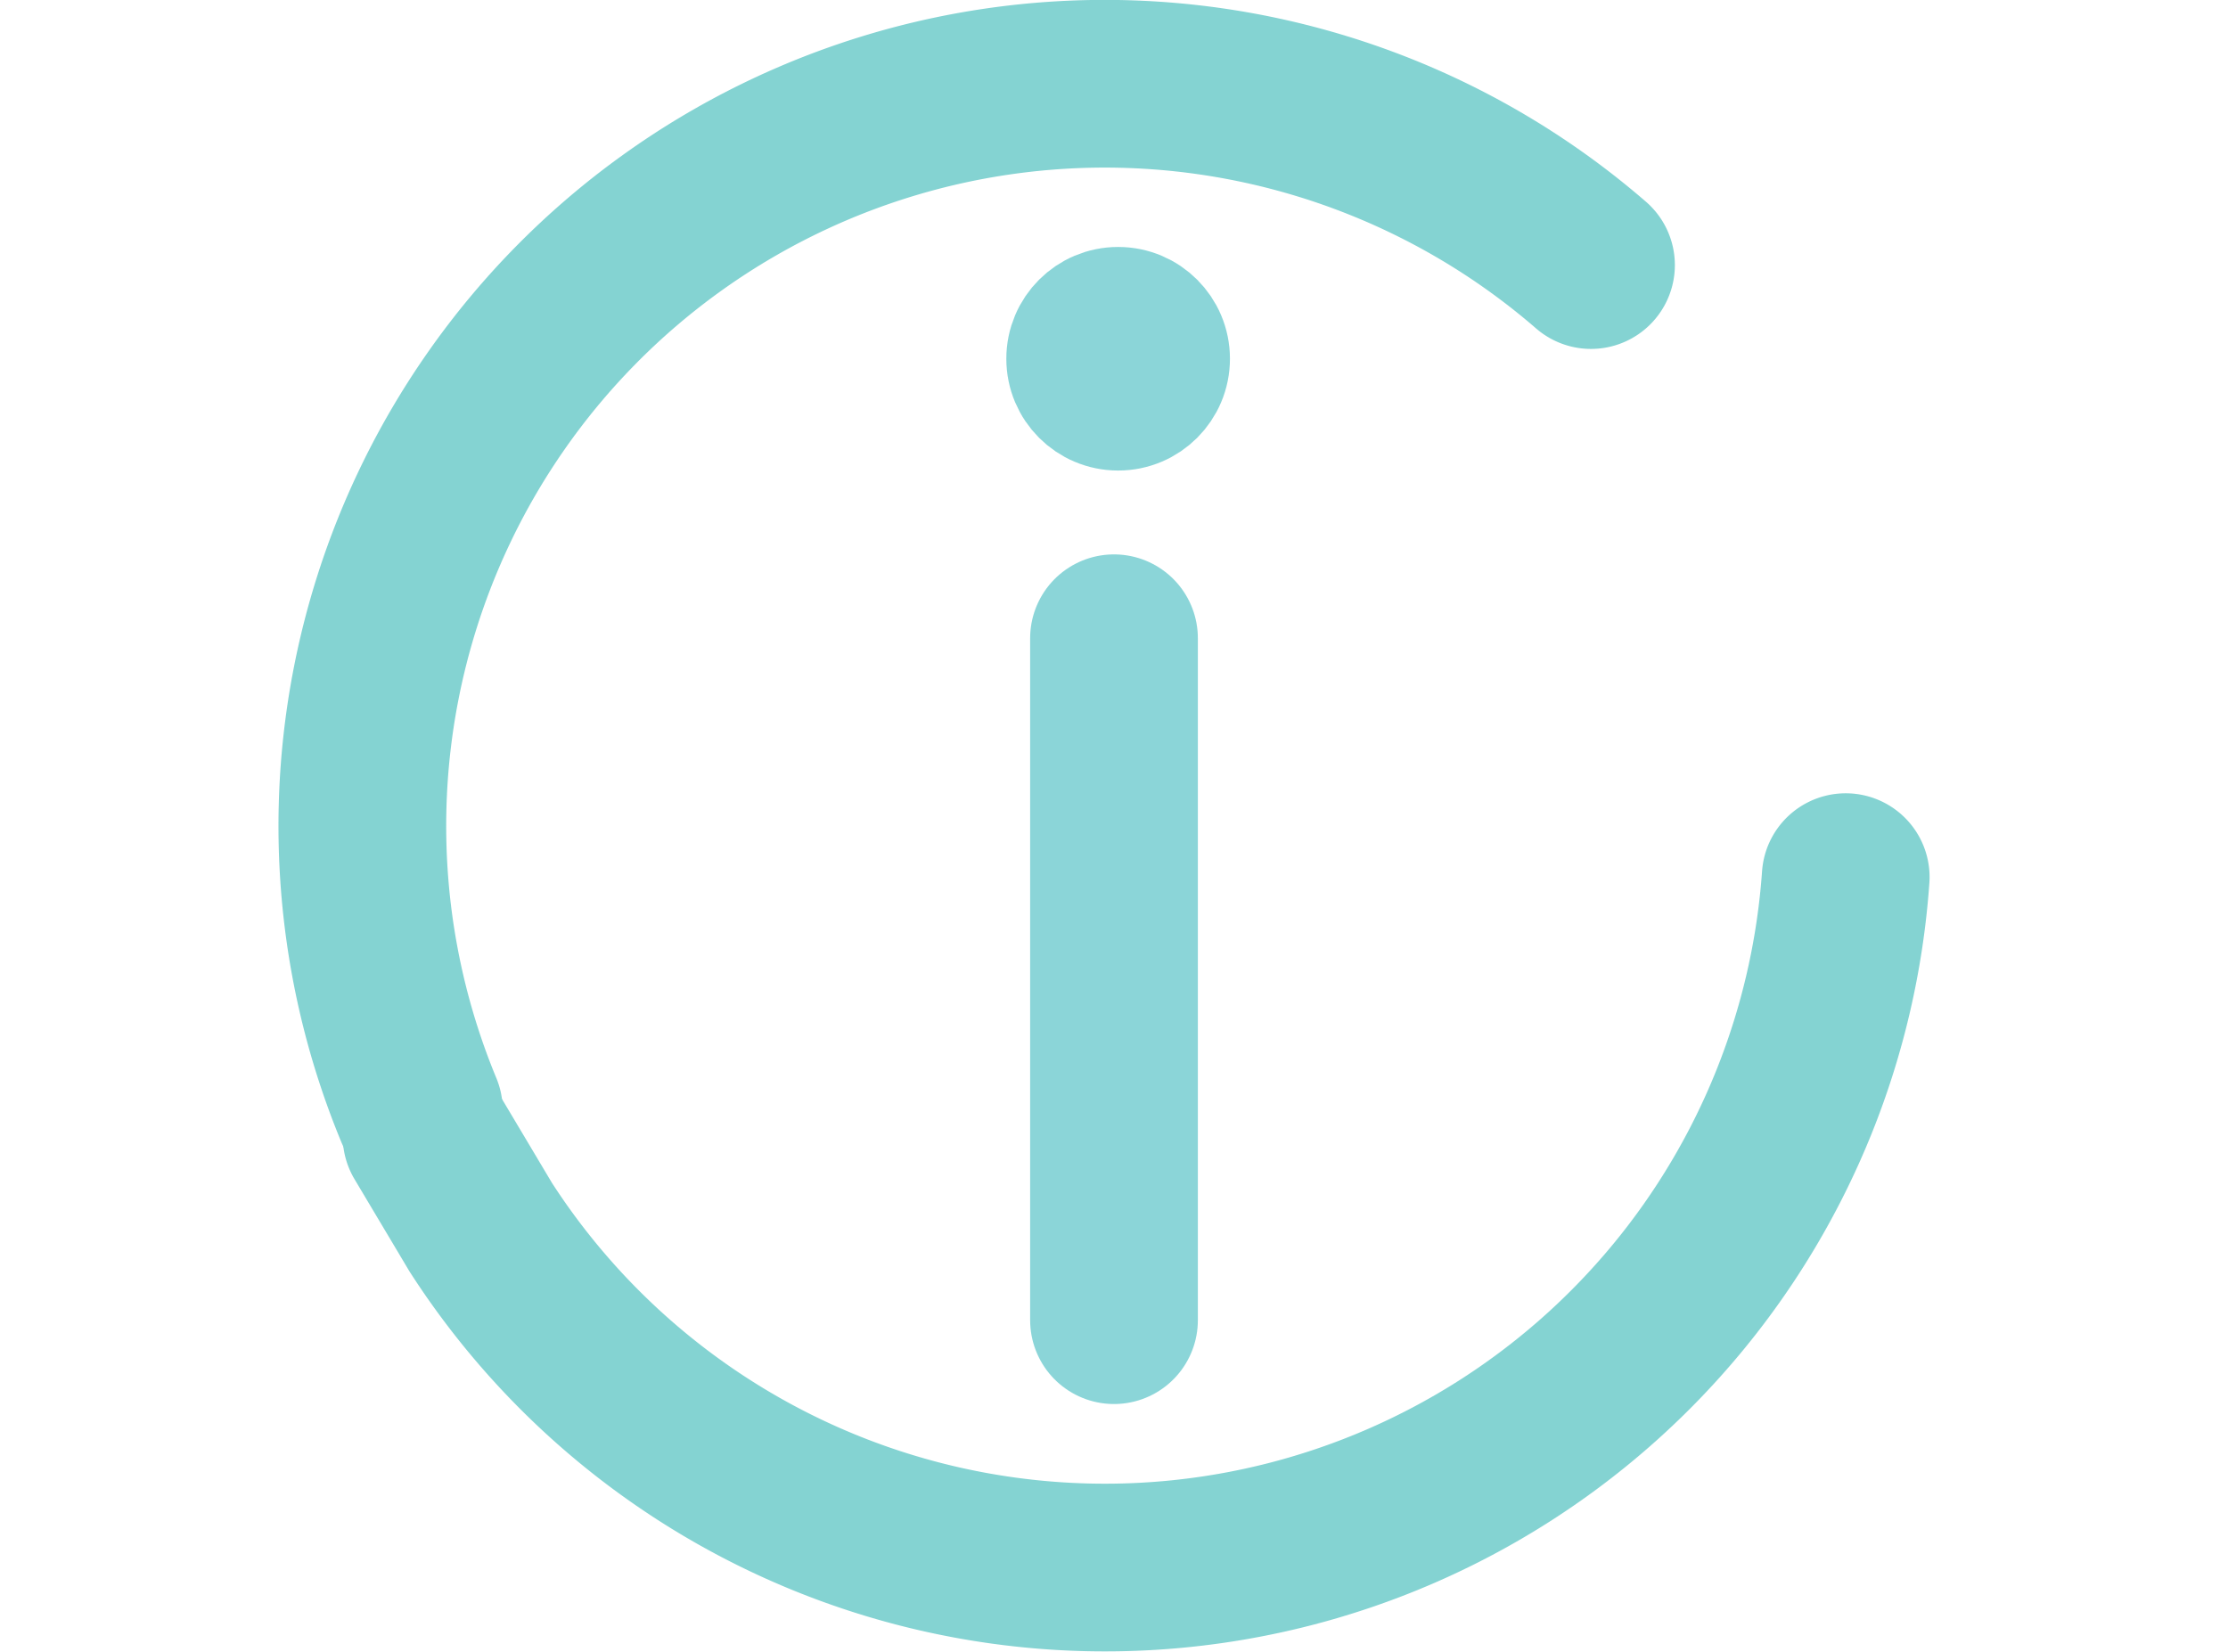 <svg xmlns="http://www.w3.org/2000/svg" width="19.926" height="14.779" viewBox="0 0 19.926 14.779">
  <g id="Key_info_icon" data-name="Key info icon" opacity="0.57">
    <path id="Path_10889" data-name="Path 10889" d="M3.746,9.93A6.64,6.64,0,0,1,14.229,2.371" fill="none" stroke="#27b1b0" stroke-linecap="round" stroke-linejoin="round" stroke-width="1.5"/>
    <path id="Path_10890" data-name="Path 10890" d="M16.507,7.846A6.641,6.641,0,0,1,4.3,10.978l-.485-.814" fill="none" stroke="#27b1b0" stroke-linecap="round" stroke-linejoin="round" stroke-width="1.5"/>
    <rect id="Rectangle_2127" data-name="Rectangle 2127" width="19.926" height="14.779" fill="none"/>
    <path id="Path_11457" data-name="Path 11457" d="M15267.578,1270.5v6.1" transform="translate(-15257.615 -1264.791)" fill="none" stroke="#33b6bb" stroke-linecap="round" stroke-width="1.5"/>
    <g id="Ellipse_9447" data-name="Ellipse 9447" transform="translate(9 2.209)" fill="none" stroke="#33b6bb" stroke-width="1">
      <circle cx="1" cy="1" r="1" stroke="none"/>
      <circle cx="1" cy="1" r="0.5" fill="none"/>
    </g>
  </g>
</svg>

